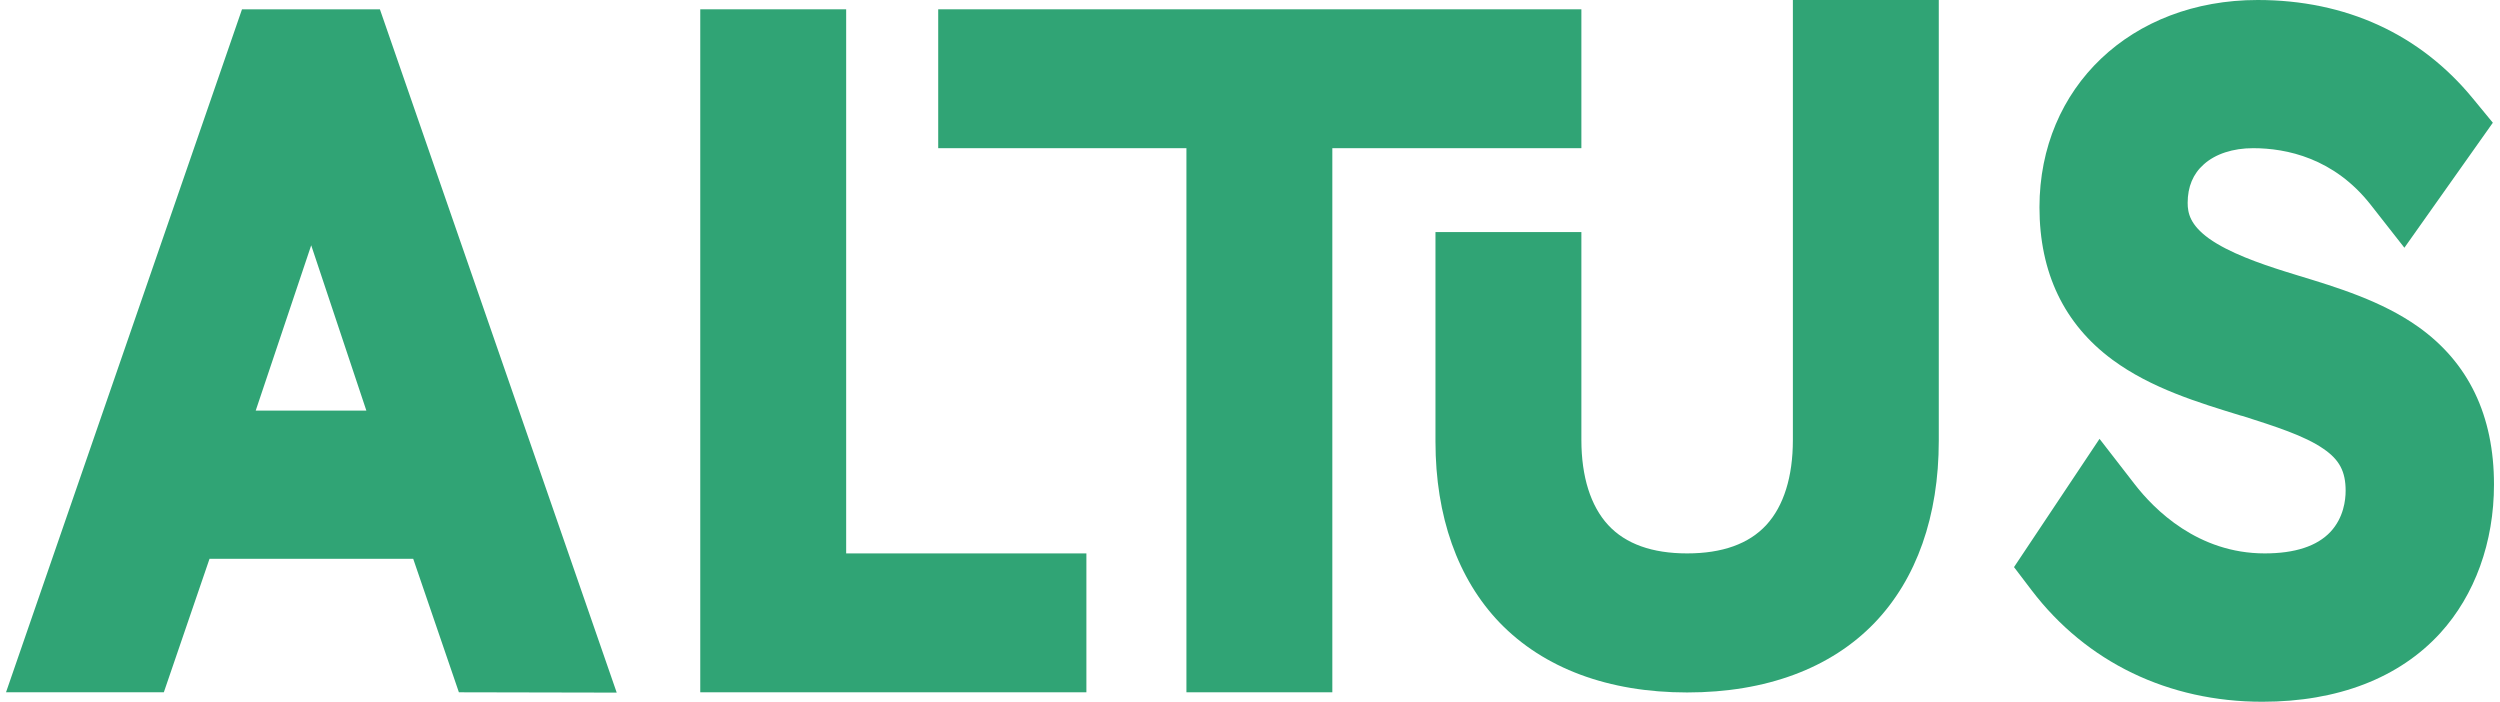 <svg width="285" height="80" viewBox="0 0 285 80" fill="none" xmlns="http://www.w3.org/2000/svg">
<g clip-path="url(#clip0_4263_2645)">
<path d="M43.309 1.061H27.588L0.686 78.921H18.677L23.886 63.702H47.105L52.314 78.921L70.305 78.958L43.309 1.061ZM29.151 46.809L35.477 27.963L41.765 46.809H29.151Z" fill="#30A475"/>
<path d="M123.849 63.089V78.921H79.83V1.061H96.463V63.089H123.849Z" fill="#30A475"/>
<path d="M180.277 1.061V16.893H151.886V78.921H135.253V16.893H106.956V1.061H180.277Z" fill="#30A475"/>
<path d="M221.021 0V50.251C221.021 58.846 218.491 66.009 213.709 70.995C208.723 76.186 201.337 78.94 192.332 78.94C183.365 78.94 175.979 76.186 170.956 70.977C166.174 65.991 163.644 58.865 163.644 50.344V26.456H180.277V50.158C180.277 54.344 181.337 57.693 183.328 59.851C185.318 62.009 188.351 63.088 192.332 63.088C196.332 63.088 199.365 62.009 201.356 59.851C203.346 57.693 204.388 54.344 204.388 50.158V0H221.021Z" fill="#30A475"/>
<path d="M284.314 55.237C284.314 61.823 282.137 67.833 278.193 72.167C273.523 77.284 266.509 80 257.914 80C247.197 80 237.858 75.498 231.607 67.293L229.597 64.651L239.346 50.028L243.309 55.144C245.597 58.121 250.583 63.088 258.174 63.088C261.616 63.088 264.128 62.27 265.672 60.633C267.179 59.014 267.402 57.005 267.402 55.944C267.402 53.749 266.695 52.409 264.872 51.163C262.695 49.656 259.309 48.595 255.718 47.442L255.421 47.367C250.639 45.898 245.225 44.261 240.835 41.023C235.309 36.949 232.5 31.088 232.5 23.628C232.5 9.935 242.956 0 257.374 0C267.421 0 275.904 3.888 281.932 11.256L284.183 13.991L274.1 28.242L270.249 23.33C266.062 18.009 260.649 16.893 256.853 16.893C254.565 16.893 252.556 17.544 251.235 18.735C250.007 19.814 249.393 21.302 249.393 23.126C249.393 24.316 249.69 25.637 251.811 27.181C254.1 28.819 257.635 30.047 260.463 30.939L261.969 31.405C266.435 32.763 271.514 34.307 275.663 37.246C281.411 41.321 284.314 47.367 284.314 55.237Z" fill="#30A475"/>
</g>
<defs>
<clipPath id="clip0_4263_2645">
<rect width="283.628" height="80" fill="white" transform="translate(0.686)"/>
</clipPath>
</defs>
</svg>
